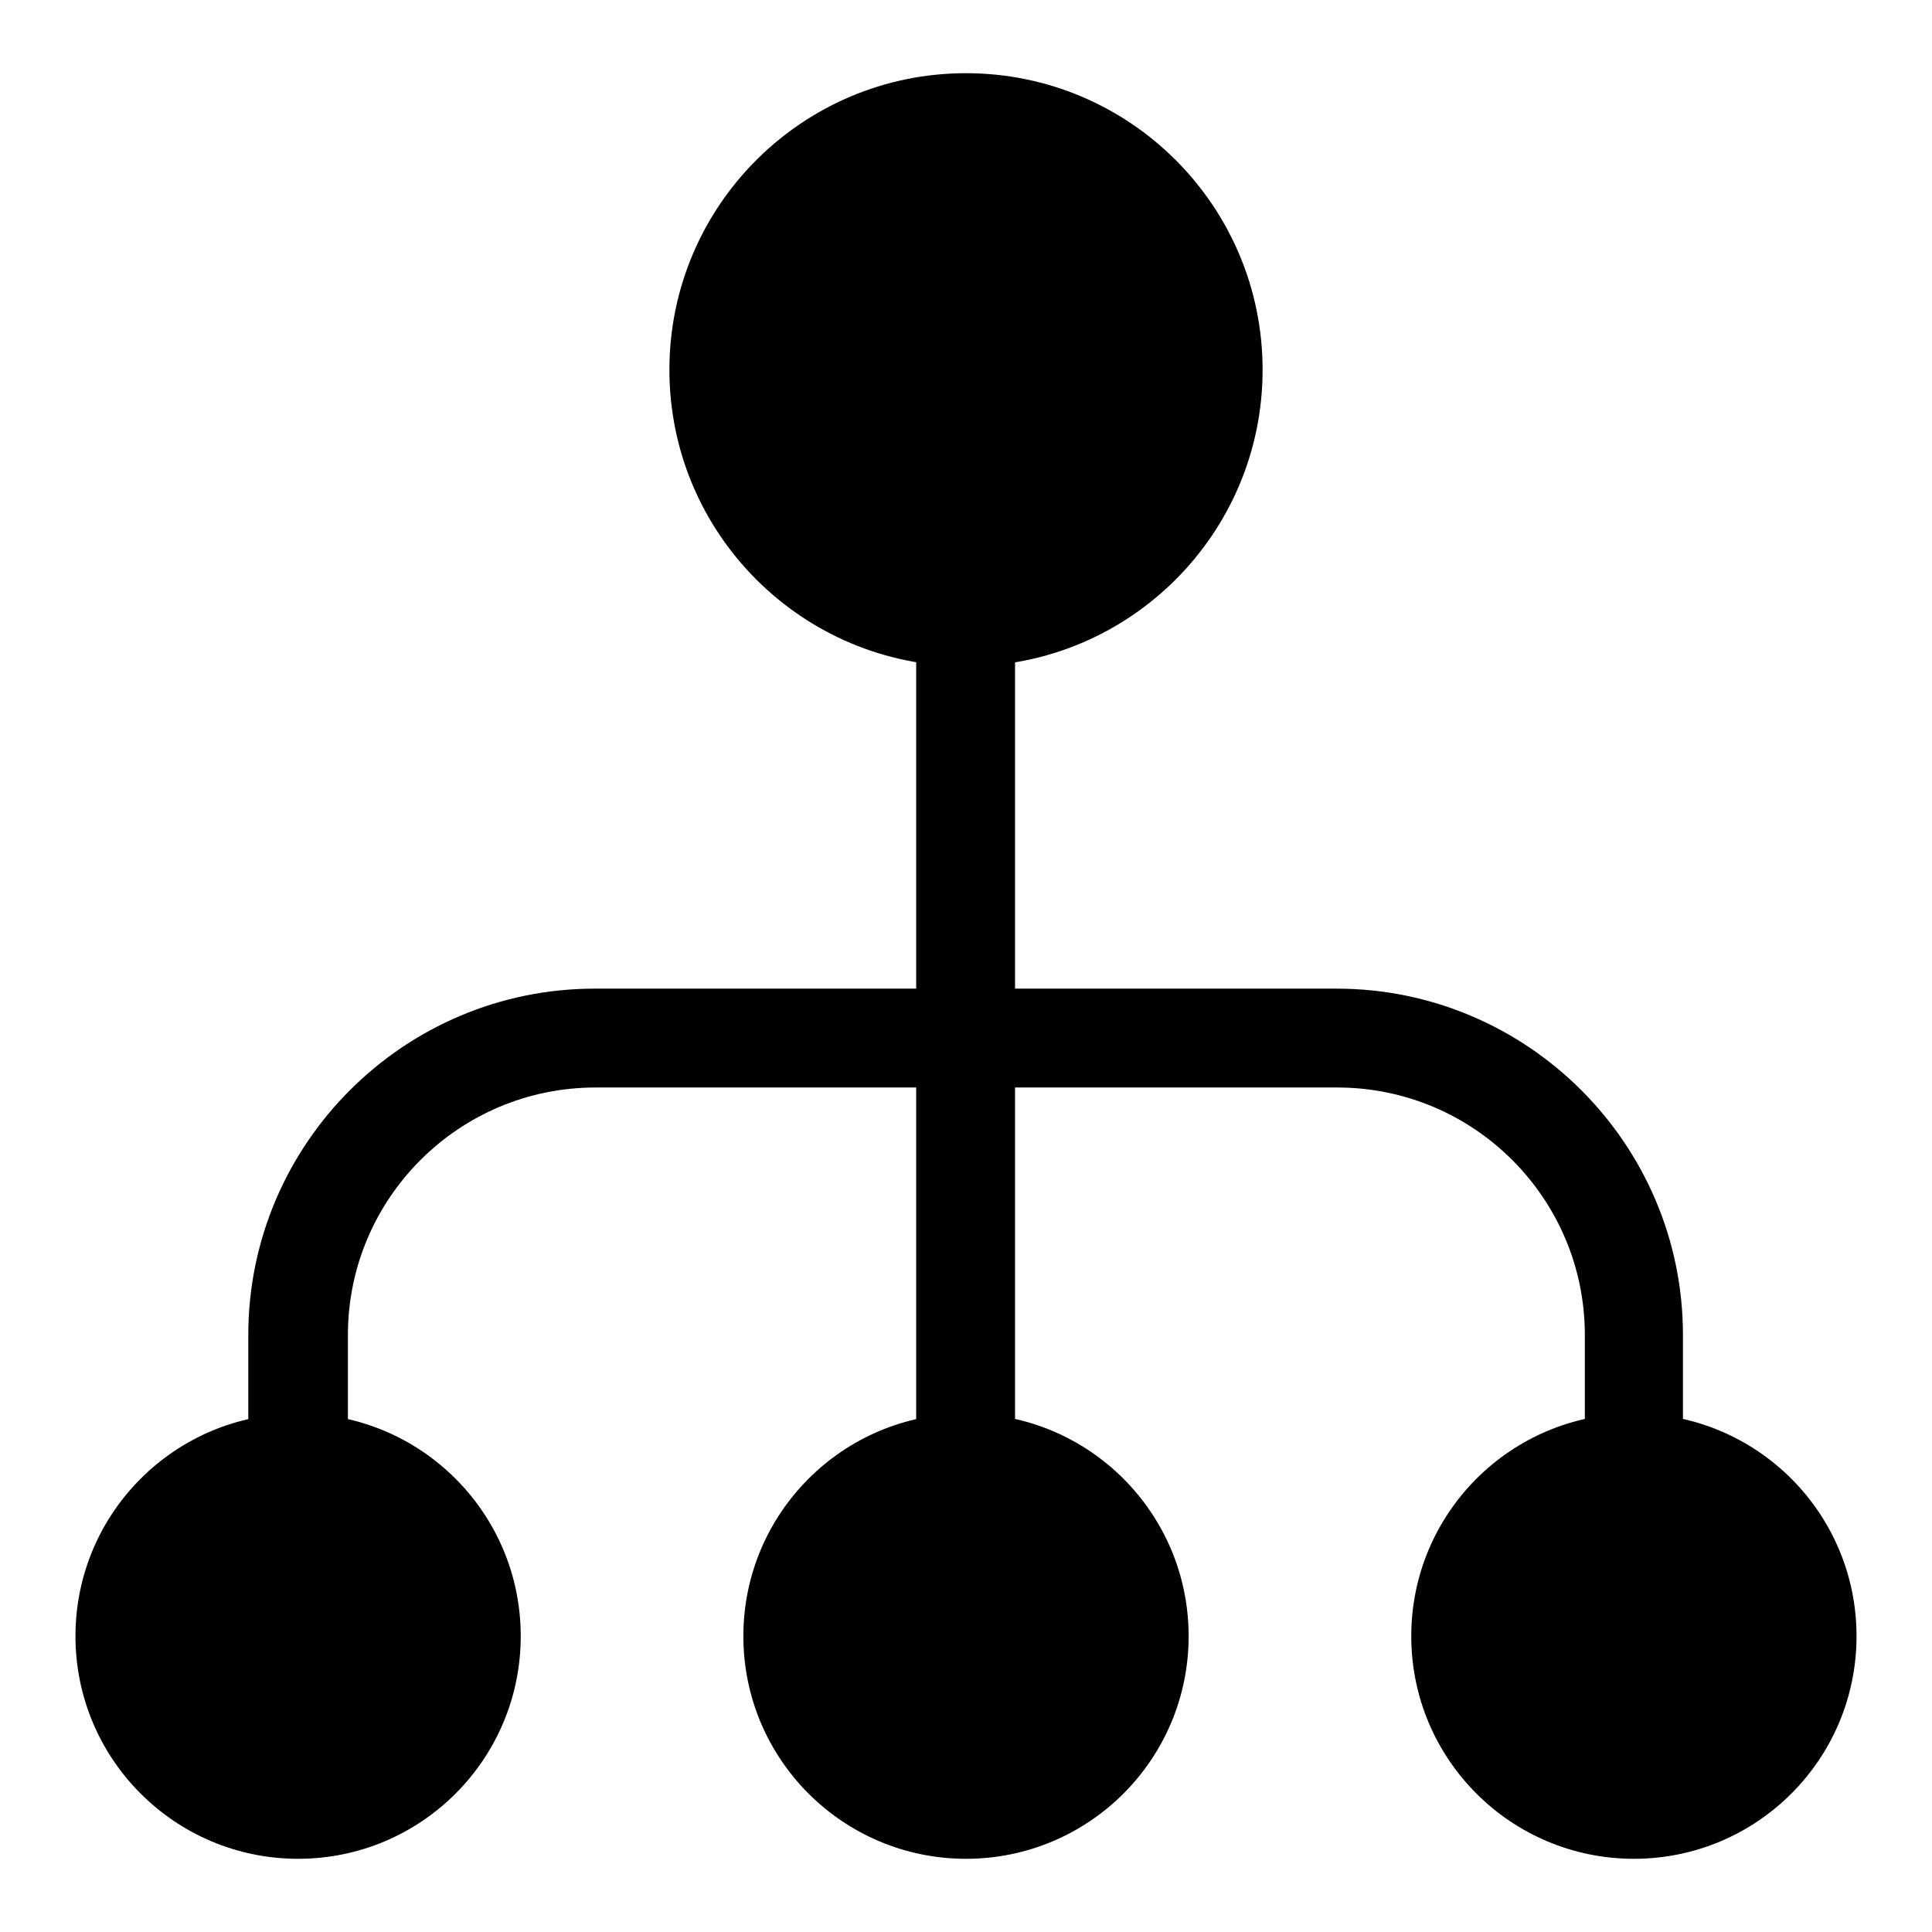 <?xml version="1.0" encoding="utf-8"?>
<!-- Svg Vector Icons : http://www.onlinewebfonts.com/icon -->
<!DOCTYPE svg PUBLIC "-//W3C//DTD SVG 1.1//EN" "http://www.w3.org/Graphics/SVG/1.1/DTD/svg11.dtd">
<svg version="1.1" xmlns="http://www.w3.org/2000/svg" xmlns:xlink="http://www.w3.org/1999/xlink" x="0px" y="0px" viewBox="0 0 256 256" enable-background="new 0 0 256 256" xml:space="preserve">
<g><g><path fill="#000000" d="M46.1,206.4v-29.5c0-18.1,14.7-32.8,32.8-32.8h98.3c18.1,0,32.8,14.7,32.8,32.8v29.5H223v-29.5c0-25.3-20.6-45.9-45.9-45.9H78.8c-25.3,0-45.9,20.6-45.9,45.9v29.5H46.1z"/><path fill="#000000" d="M88.7,49c0,21.7,17.6,39.3,39.3,39.3c21.7,0,39.3-17.6,39.3-39.3S149.7,9.7,128,9.7C106.3,9.7,88.7,27.3,88.7,49z"/><path fill="#000000" d="M98.5,216.8c0,16.3,13.2,29.5,29.5,29.5c16.3,0,29.5-13.2,29.5-29.5s-13.2-29.5-29.5-29.5C111.7,187.3,98.5,200.5,98.5,216.8z"/><path fill="#000000" d="M187,216.8c0,16.3,13.2,29.5,29.5,29.5c16.3,0,29.5-13.2,29.5-29.5s-13.2-29.5-29.5-29.5C200.2,187.3,187,200.5,187,216.8z"/><path fill="#000000" d="M10,216.8c0,16.3,13.2,29.5,29.5,29.5S69,233.1,69,216.8l0,0c0-16.3-13.2-29.5-29.5-29.5S10,200.5,10,216.8L10,216.8z"/><path fill="#000000" d="M121.4,65.4h13.1v143.4h-13.1V65.4z"/></g></g>
</svg>